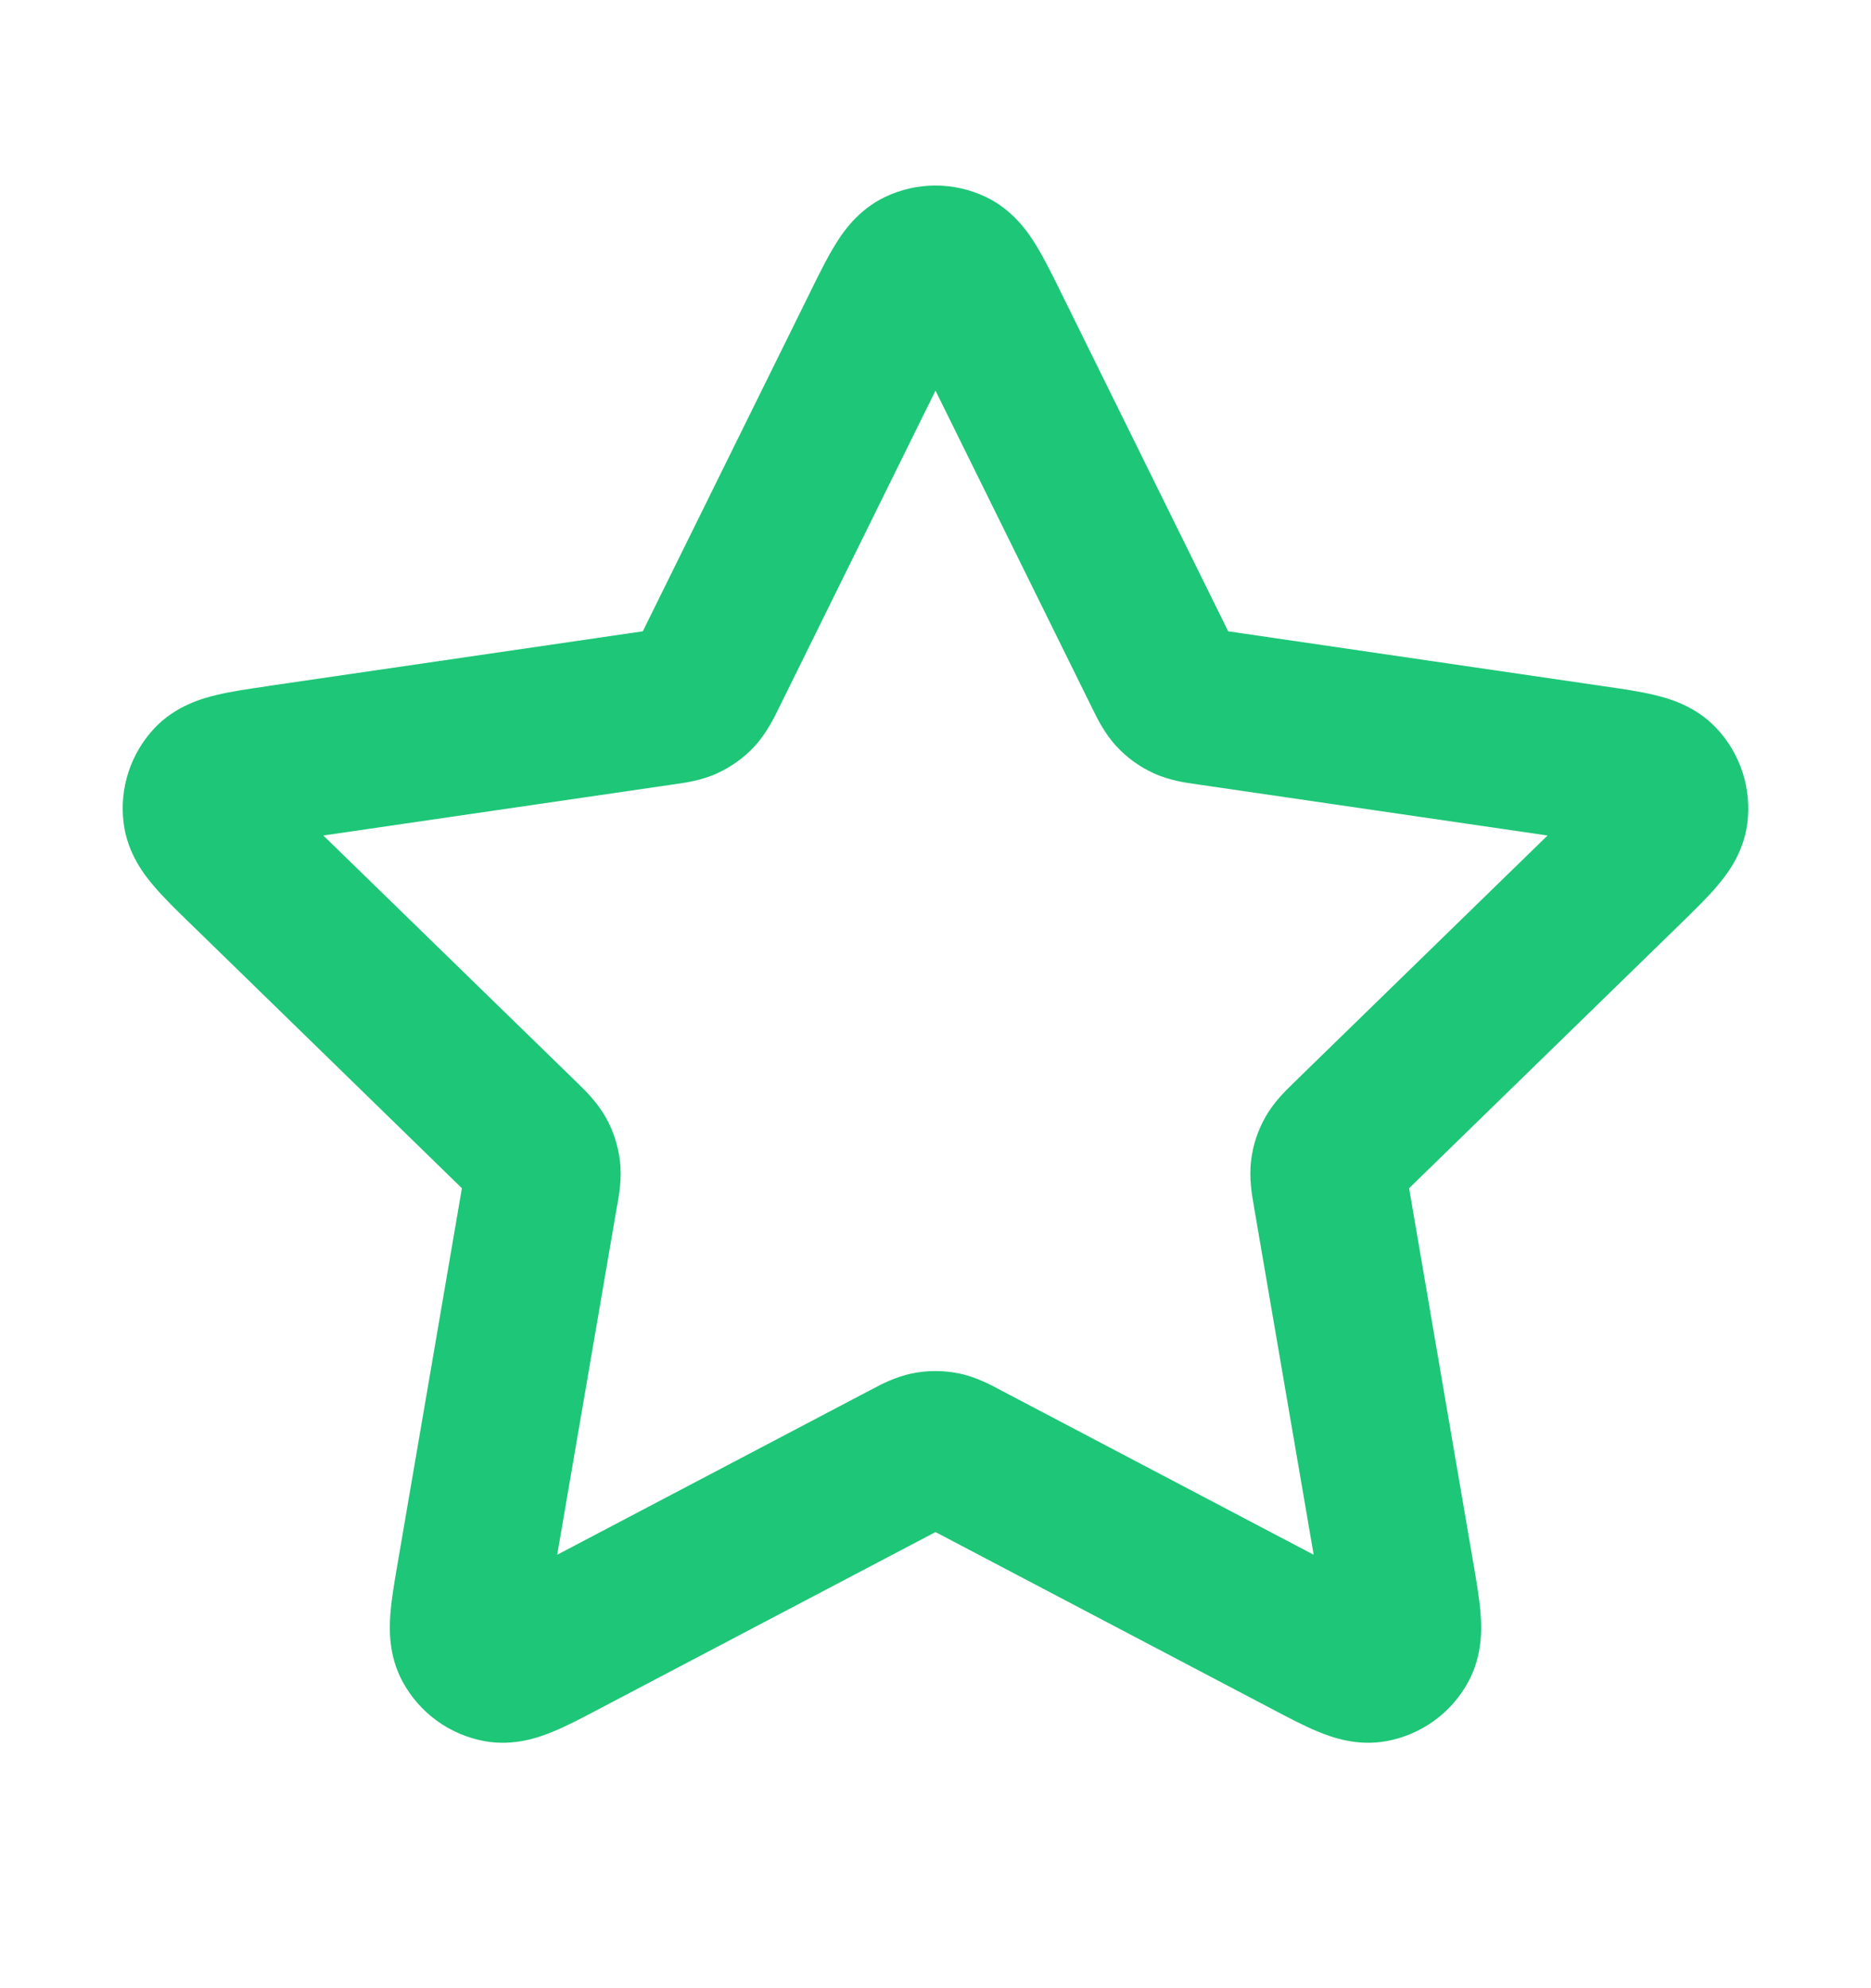 <svg width="16" height="17" viewBox="0 0 16 17" fill="none" xmlns="http://www.w3.org/2000/svg">
<path fill-rule="evenodd" clip-rule="evenodd" d="M7.569 1.684C7.842 1.554 8.158 1.554 8.43 1.684C8.666 1.796 8.795 1.991 8.861 2.098C8.928 2.208 8.998 2.349 9.066 2.486C9.069 2.493 9.072 2.5 9.076 2.507L10.503 5.398L13.717 5.868C13.869 5.89 14.024 5.912 14.15 5.943C14.272 5.972 14.497 6.035 14.676 6.224C14.884 6.443 14.981 6.744 14.942 7.043C14.908 7.302 14.762 7.485 14.681 7.58C14.597 7.679 14.484 7.788 14.375 7.895L12.05 10.16L12.598 13.358C12.624 13.509 12.651 13.664 12.661 13.793C12.671 13.918 12.68 14.152 12.556 14.381C12.412 14.646 12.156 14.832 11.859 14.887C11.603 14.935 11.383 14.853 11.268 14.805C11.148 14.756 11.009 14.682 10.874 14.611L8 13.1L5.126 14.611C4.991 14.682 4.852 14.756 4.732 14.805C4.616 14.853 4.397 14.935 4.14 14.887C3.844 14.832 3.588 14.646 3.444 14.381C3.319 14.152 3.329 13.918 3.339 13.793C3.349 13.664 3.376 13.509 3.402 13.358L3.95 10.16L1.642 7.911C1.636 7.906 1.631 7.9 1.625 7.895C1.515 7.788 1.403 7.679 1.319 7.58C1.237 7.485 1.092 7.302 1.058 7.043C1.018 6.744 1.116 6.443 1.323 6.224C1.503 6.035 1.728 5.972 1.85 5.943C1.976 5.912 2.131 5.89 2.282 5.868C2.29 5.866 2.298 5.865 2.305 5.864L5.497 5.398L6.924 2.507C6.927 2.5 6.931 2.493 6.934 2.486C7.002 2.349 7.071 2.208 7.139 2.098C7.204 1.991 7.334 1.796 7.569 1.684ZM5.428 5.536C5.428 5.536 5.428 5.536 5.428 5.536ZM5.65 5.375C5.65 5.375 5.65 5.375 5.65 5.375ZM12.024 10.007C12.024 10.007 12.024 10.007 12.024 10.007ZM8 3.34L6.662 6.051C6.659 6.056 6.656 6.062 6.653 6.069C6.621 6.134 6.555 6.271 6.451 6.383C6.363 6.478 6.257 6.554 6.14 6.609C6.001 6.674 5.851 6.694 5.779 6.704C5.771 6.705 5.765 6.706 5.759 6.707L2.765 7.144L4.931 9.253C4.935 9.257 4.94 9.262 4.945 9.267C4.998 9.318 5.107 9.423 5.182 9.557C5.245 9.67 5.285 9.794 5.301 9.923C5.32 10.075 5.293 10.224 5.28 10.296C5.278 10.303 5.277 10.31 5.276 10.316L4.765 13.294L7.441 11.887C7.446 11.884 7.452 11.881 7.459 11.878C7.523 11.843 7.657 11.771 7.807 11.742C7.934 11.717 8.065 11.717 8.192 11.742C8.343 11.771 8.476 11.843 8.541 11.878C8.547 11.881 8.553 11.884 8.558 11.887L11.234 13.294L10.723 10.316C10.723 10.31 10.721 10.303 10.72 10.296C10.707 10.224 10.68 10.075 10.699 9.923C10.714 9.794 10.755 9.67 10.818 9.557C10.892 9.423 11.002 9.318 11.055 9.267C11.06 9.262 11.065 9.257 11.069 9.253L13.234 7.144L10.241 6.707C10.235 6.706 10.228 6.705 10.221 6.704C10.148 6.694 9.999 6.674 9.86 6.609C9.742 6.554 9.637 6.478 9.549 6.383C9.444 6.271 9.379 6.134 9.347 6.069C9.344 6.062 9.341 6.056 9.338 6.051L8 3.34Z" fill="#1EC677"/>
</svg>
